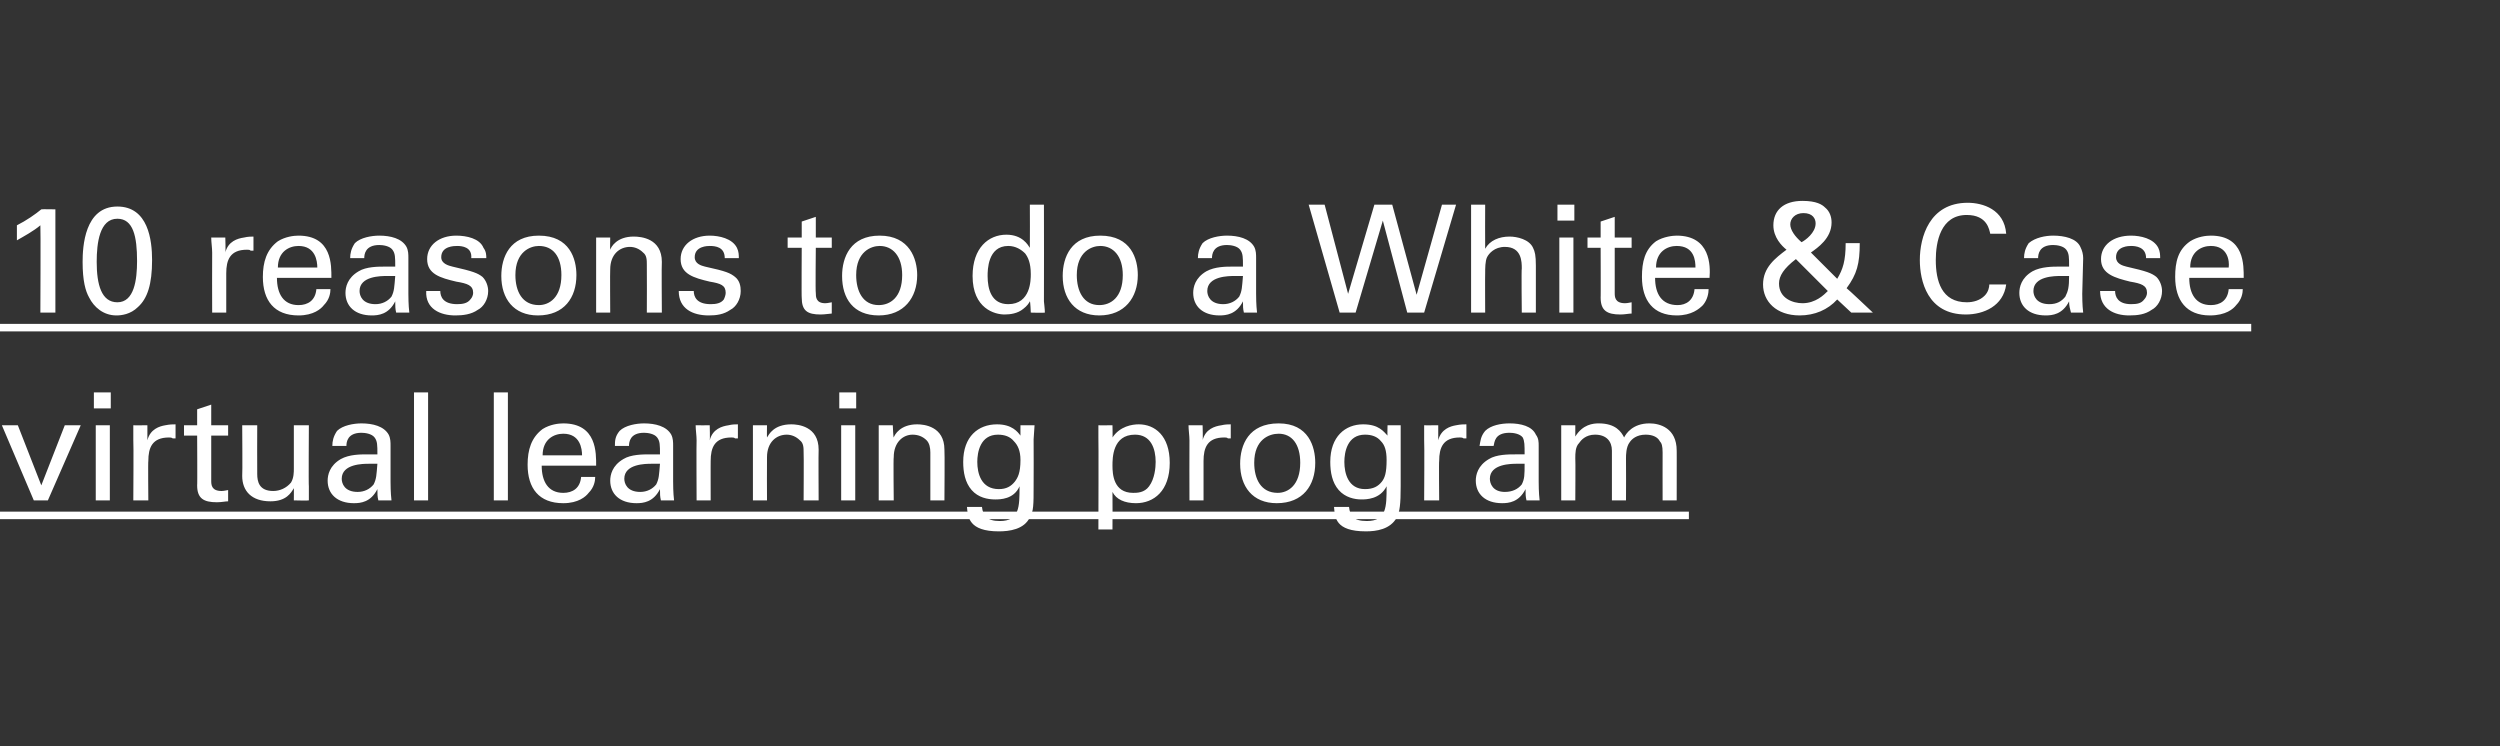 <?xml version="1.0" standalone="no"?><!DOCTYPE svg PUBLIC "-//W3C//DTD SVG 1.1//EN" "http://www.w3.org/Graphics/SVG/1.1/DTD/svg11.dtd"><svg xmlns="http://www.w3.org/2000/svg" version="1.1" width="266.3px" height="79.5px" viewBox="0 0 266.3 79.5"><rect x="0" y="0" width="266.3" height="79.5" fill="#333333" stroke="none"/><desc>10 reasons to do a White &amp; Case virtual learning program ￼</desc><defs/><g class="svg-textframe-underlines"><rect class="svg-underline" x="0" y="54.5" width="179.9" height="0.8" style="fill:#fff;"/><rect class="svg-underline" x="0" y="34.5" width="239.8" height="0.8" style="fill:#fff;"/></g><g id="Polygon142401"><path d="m.2 45.3l1.7 0l2.5 6.4l2.5-6.4l1.7 0l-3.5 8l-1.5 0l-3.4-8zm9.8-3.5l1.8 0l0 1.7l-1.8 0l0-1.7zm.2 3.5l1.5 0l0 8l-1.5 0l0-8zm4 1.6c0-.5 0-1.1 0-1.6c-.04.01 1.5 0 1.5 0c0 0 .01 1.56 0 1.6c.3-1.2 1.3-1.5 1.9-1.6c.5-.1.8-.1 1.1-.1c0 0 0 1.5 0 1.5c-.1 0-.2 0-.3 0c-.1-.1-.3-.1-.4-.1c-1.8 0-2.2 1.1-2.2 2.5c-.04-.03 0 4.2 0 4.2l-1.6 0c0 0 .04-6.36 0-6.4zm5.4-1.6l1.4 0l0-1.7l1.5-.5l0 2.2l1.8 0l0 1.1l-1.8 0c0 0 .01 4.8 0 4.8c0 .4 0 1.1 1.1 1.1c.3 0 .6-.1.7-.1c0 0 0 1.2 0 1.2c-.3 0-.7.1-1.2.1c-1.4 0-2.1-.4-2.1-1.8c.03.04 0-5.3 0-5.3l-1.4 0l0-1.1zm7.8 0c0 0-.02 5.18 0 5.2c0 .8.2 1.8 1.7 1.8c.7 0 1.4-.3 1.9-.9c.3-.5.3-1.1.3-1.5c.01-.05 0-4.6 0-4.6l1.6 0c0 0-.04 6.54 0 6.5c0 .2 0 1.1 0 1.5c.01.04-1.6 0-1.6 0c0 0 .01-1.33 0-1.3c-.3.5-.8 1.4-2.5 1.4c-2 0-3-1.1-3-2.7c.04 0 0-5.4 0-5.4l1.6 0zm12.9 8c-.1-.4-.1-.7-.1-1.2c-.7 1.4-1.8 1.5-2.5 1.5c-1.8 0-2.8-1-2.8-2.4c0-.6.2-1.6 1.4-2.3c.9-.5 2.1-.5 2.8-.5c.4 0 .6 0 1.1 0c0-1 0-1.4-.3-1.8c-.3-.4-1-.5-1.4-.5c-1.5 0-1.6 1-1.6 1.4c0 0-1.5 0-1.5 0c0-.5.1-1 .5-1.6c.6-.6 1.8-.8 2.6-.8c1.2 0 2.4.3 2.9 1.2c.2.4.2.8.2 1.2c0 0 0 3.8 0 3.8c0 .2 0 1.2.1 2c0 0-1.4 0-1.4 0zm-1-3.9c-.6 0-2.9 0-2.9 1.6c0 .5.3 1.4 1.7 1.4c.7 0 1.3-.3 1.7-.8c.3-.6.3-1 .4-2.2c-.3 0-.5 0-.9 0zm4.8-7.6l1.5 0l0 11.5l-1.5 0l0-11.5zm8.5 0l1.5 0l0 11.5l-1.5 0l0-11.5zm5.1 7.8c0 1.7.7 2.9 2.3 2.9c1 0 1.8-.5 1.9-1.7c0 0 1.5 0 1.5 0c0 .4-.1 1.1-.7 1.7c-.3.4-1.1 1.1-2.7 1.1c-2.6 0-3.8-1.6-3.8-4.1c0-1.6.4-2.9 1.6-3.8c.8-.5 1.7-.6 2.2-.6c3.6 0 3.5 3.2 3.5 4.5c0 0-5.8 0-5.8 0zm4.3-1.1c0-.7-.2-2.3-2-2.3c-1 0-2.2.6-2.2 2.3c0 0 4.2 0 4.2 0zm8.4 4.8c-.1-.4-.1-.7-.1-1.2c-.7 1.4-1.8 1.5-2.5 1.5c-1.8 0-2.8-1-2.8-2.4c0-.6.2-1.6 1.4-2.3c.8-.5 2.1-.5 2.8-.5c.3 0 .6 0 1.1 0c0-1 0-1.4-.3-1.8c-.3-.4-1-.5-1.4-.5c-1.5 0-1.6 1-1.6 1.4c0 0-1.5 0-1.5 0c0-.5 0-1 .5-1.6c.6-.6 1.8-.8 2.6-.8c1.2 0 2.4.3 2.9 1.2c.2.4.2.8.2 1.2c0 0 0 3.8 0 3.8c0 .2 0 1.2.1 2c0 0-1.4 0-1.4 0zm-1-3.9c-.6 0-2.9 0-2.9 1.6c0 .5.3 1.4 1.7 1.4c.7 0 1.3-.3 1.7-.8c.3-.6.3-1 .4-2.2c-.3 0-.5 0-.9 0zm4.8-2.5c0-.5-.1-1.1-.1-1.6c-.01.01 1.5 0 1.5 0c0 0 .04 1.56 0 1.6c.3-1.2 1.3-1.5 2-1.6c.4-.1.7-.1 1-.1c0 0 0 1.5 0 1.5c-.1 0-.2 0-.3 0c-.1-.1-.2-.1-.4-.1c-1.8 0-2.2 1.1-2.2 2.5c-.01-.03 0 4.2 0 4.2l-1.5 0c0 0-.03-6.36 0-6.4zm6-.7l0-.9l1.5 0c0 0-.02 1.31 0 1.3c.2-.3.7-1.4 2.6-1.4c.7 0 2.9.2 2.9 2.7c-.03-.01 0 5.4 0 5.4l-1.6 0c0 0 .03-5.06 0-5.1c0-.5 0-1-.4-1.3c-.4-.4-.9-.6-1.4-.6c-1.1 0-2.1.8-2.1 2.4c-.02.02 0 4.6 0 4.6l-1.5 0l0-7.1zm9.2-4.4l1.8 0l0 1.7l-1.8 0l0-1.7zm.2 3.5l1.5 0l0 8l-1.5 0l0-8zm4 .9l0-.9l1.5 0c0 0 .05 1.31.1 1.3c.1-.3.7-1.4 2.5-1.4c.7 0 2.9.2 2.9 2.7c.04-.01 0 5.4 0 5.4l-1.5 0c0 0 0-5.06 0-5.1c0-.5-.1-1-.4-1.3c-.4-.4-.9-.6-1.5-.6c-1 0-2 .8-2 2.4c-.05.02 0 4.6 0 4.6l-1.6 0l0-7.1zm11 7.8c.1.9.5 1.5 1.9 1.5c2.1 0 2.1-1.5 2.1-3.7c-.6 1.4-2.1 1.4-2.6 1.4c-.8 0-1.8-.2-2.5-1c-.7-.8-.9-1.9-.9-3c0-2.7 1.6-4 3.6-4c1.6 0 2.2.8 2.5 1.2c-.01.01 0-1.1 0-1.1l1.5 0l-.1 1.5c0 0 .02 4.99 0 5c0 1.9 0 2.7-.4 3.3c-.6 1.3-2.2 1.5-3.3 1.5c-3.2 0-3.3-1.5-3.4-2.6c0 0 1.6 0 1.6 0zm3.5-2.7c.3-.4.6-.9.6-2.3c0-1-.3-1.6-.7-2c-.4-.5-1-.7-1.7-.7c-1.9 0-2.2 1.9-2.2 2.9c0 1.2.4 2.9 2.3 2.9c.8 0 1.3-.3 1.7-.8zm8.9-4.7c0-.3 0-.5 0-1.3c-.02.01 1.5 0 1.5 0c0 0 .03 1.34 0 1.3c.8-1.2 2.1-1.4 2.8-1.4c1.7 0 3.3 1.2 3.3 4.1c0 3-1.7 4.3-3.6 4.3c-1.2 0-2.1-.4-2.5-1.2c.02.05 0 4 0 4l-1.5 0c0 0 .03-9.78 0-9.8zm3.7 5.9c.4 0 1.2 0 1.7-.7c.6-.8.7-2 .7-2.6c0-1.4-.5-2.9-2.2-2.9c-2.4 0-2.4 2.5-2.4 3.3c0 .9.1 2.9 2.2 2.9zm6-5.6c0-.5-.1-1.1-.1-1.6c0 .01 1.5 0 1.5 0c0 0 .05 1.56 0 1.6c.3-1.2 1.3-1.5 2-1.6c.4-.1.8-.1 1-.1c0 0 0 1.5 0 1.5c-.1 0-.2 0-.3 0c-.1-.1-.2-.1-.4-.1c-1.8 0-2.2 1.1-2.2 2.5c0-.03 0 4.2 0 4.2l-1.5 0c0 0-.02-6.36 0-6.4zm9.5-1.8c3.2 0 3.9 2.5 3.9 4.2c0 2.4-1.3 4.3-4.1 4.3c-2.6 0-3.9-1.8-3.9-4.2c0-2 .9-4.3 4.1-4.3zm-.1 7.4c1.1 0 2.4-.8 2.4-3.2c0-2-.9-3.1-2.3-3.1c-1 0-2.6.6-2.6 3.1c0 1.7.7 3.2 2.5 3.2zm7.6 1.5c.1.9.4 1.5 1.9 1.5c2.1 0 2.1-1.5 2.1-3.7c-.7 1.4-2.2 1.4-2.7 1.4c-.7 0-1.7-.2-2.4-1c-.7-.8-.9-1.9-.9-3c0-2.7 1.6-4 3.5-4c1.7 0 2.2.8 2.6 1.2c-.03.01 0-1.1 0-1.1l1.4 0l0 1.5c0 0-.01 4.99 0 5c0 1.9-.1 2.7-.4 3.3c-.7 1.3-2.2 1.5-3.3 1.5c-3.3 0-3.3-1.5-3.4-2.6c0 0 1.6 0 1.6 0zm3.5-2.7c.3-.4.5-.9.5-2.3c0-1-.2-1.6-.6-2c-.4-.5-1-.7-1.7-.7c-1.9 0-2.2 1.9-2.2 2.9c0 1.2.4 2.9 2.2 2.9c.9 0 1.4-.3 1.8-.8zm4.5-4.4c0-.5 0-1.1 0-1.6c-.04.01 1.5 0 1.5 0c0 0 .01 1.56 0 1.6c.3-1.2 1.3-1.5 1.9-1.6c.5-.1.8-.1 1.1-.1c0 0 0 1.5 0 1.5c-.1 0-.2 0-.3 0c-.1-.1-.3-.1-.4-.1c-1.8 0-2.2 1.1-2.2 2.5c-.04-.03 0 4.2 0 4.2l-1.6 0c0 0 .04-6.36 0-6.4zm10.9 6.4c-.1-.4-.1-.7-.1-1.2c-.7 1.4-1.8 1.5-2.5 1.5c-1.8 0-2.8-1-2.8-2.4c0-.6.2-1.6 1.4-2.3c.8-.5 2.1-.5 2.8-.5c.3 0 .6 0 1 0c0-1 0-1.4-.2-1.8c-.3-.4-1-.5-1.4-.5c-1.6 0-1.6 1-1.7 1.4c0 0-1.5 0-1.5 0c.1-.5.1-1 .6-1.6c.6-.6 1.7-.8 2.6-.8c1.2 0 2.4.3 2.8 1.2c.3.4.3.8.3 1.2c0 0 0 3.8 0 3.8c0 .2 0 1.2.1 2c0 0-1.4 0-1.4 0zm-1-3.9c-.6 0-2.9 0-2.9 1.6c0 .5.3 1.4 1.6 1.4c.8 0 1.4-.3 1.8-.8c.3-.6.3-1 .3-2.2c-.2 0-.5 0-.8 0zm4.7-3l0-1.1l1.5 0c0 0 0 1.18 0 1.2c.8-1.3 1.9-1.4 2.5-1.4c1.8 0 2.4.9 2.7 1.5c.2-.4.9-1.5 2.7-1.5c1.1 0 2.9.5 2.9 2.9c.01-.05 0 5.3 0 5.3l-1.5 0c0 0-.01-5.11 0-5.1c0-.7-.1-1-.3-1.2c-.2-.4-.7-.7-1.5-.7c-1 0-1.5.5-1.7.8c-.4.5-.4 1.4-.4 1.7c.02.05 0 4.5 0 4.5l-1.5 0c0 0 0-5.27 0-5.3c0-1-.6-1.7-1.8-1.7c-1 0-1.5.6-1.7.9c-.4.4-.4 1.1-.4 1.6c.03-.02 0 4.5 0 4.5l-1.5 0l0-6.9z" stroke="none" fill="#fff"/></g><g id="Polygon142400"><path d="m4.3 24c-.7.6-1.8 1.2-2.5 1.6c0 0 0-1.6 0-1.6c1-.5 2-1.2 2.6-1.7c.05-.03 1.5 0 1.5 0l0 11l-1.6 0c0 0 .04-9.29 0-9.3zm8.2-2c3.3 0 3.7 3.6 3.7 5.7c0 2.6-.5 4.1-1.5 5c-.8.8-1.8.9-2.3.9c-1.4 0-2.4-.9-2.9-1.9c-.4-.7-.7-1.8-.7-3.8c0-1.6.2-5.9 3.7-5.9zm0 10.2c1.8 0 2.1-2.4 2.1-4.4c0-2.6-.4-4.5-2.1-4.5c-1.9 0-2.2 2.6-2.2 4.6c0 2.4.5 4.3 2.2 4.3zm10.1-5.3c0-.5-.1-1.1-.1-1.6c0 .01 1.5 0 1.5 0c0 0 .05 1.56 0 1.6c.3-1.2 1.3-1.5 2-1.6c.4-.1.8-.1 1-.1c0 0 0 1.5 0 1.5c-.1 0-.2 0-.3 0c-.1-.1-.2-.1-.4-.1c-1.8 0-2.2 1.1-2.2 2.5c0-.03 0 4.2 0 4.2l-1.5 0c0 0-.02-6.36 0-6.4zm6.9 2.7c0 1.7.7 2.9 2.3 2.9c1 0 1.8-.5 1.9-1.7c0 0 1.5 0 1.5 0c0 .4-.1 1.1-.7 1.7c-.3.4-1.1 1.1-2.7 1.1c-2.6 0-3.8-1.6-3.8-4.1c0-1.6.4-2.9 1.6-3.8c.8-.5 1.7-.6 2.2-.6c3.6 0 3.5 3.2 3.5 4.5c0 0-5.8 0-5.8 0zm4.3-1.1c0-.7-.2-2.3-2-2.3c-1 0-2.2.6-2.2 2.3c0 0 4.2 0 4.2 0zm8.4 4.8c-.1-.4-.1-.7-.1-1.2c-.7 1.4-1.8 1.5-2.5 1.5c-1.8 0-2.8-1-2.8-2.4c0-.6.2-1.6 1.4-2.3c.8-.5 2.1-.5 2.8-.5c.4 0 .6 0 1.1 0c0-1 0-1.4-.3-1.8c-.3-.4-1-.5-1.4-.5c-1.5 0-1.6 1-1.6 1.4c0 0-1.5 0-1.5 0c0-.5.1-1 .5-1.6c.6-.6 1.8-.8 2.6-.8c1.2 0 2.4.3 2.9 1.2c.2.4.2.8.2 1.2c0 0 0 3.8 0 3.8c0 .2 0 1.2.1 2c0 0-1.4 0-1.4 0zm-1-3.9c-.6 0-2.9 0-2.9 1.6c0 .5.3 1.4 1.7 1.4c.7 0 1.3-.3 1.7-.8c.3-.6.3-1 .4-2.2c-.3 0-.5 0-.9 0zm5.7 1.6c0 .6.3 1.4 1.8 1.4c.6 0 1.1-.1 1.4-.5c.2-.2.3-.5.3-.7c0-.8-.6-1-1.8-1.2c-1.7-.4-3.1-.8-3.1-2.4c0-1.5 1.3-2.5 3.1-2.5c1.1 0 2.5.3 2.9 1.3c.3.4.3.8.3 1.1c0 0-1.6 0-1.6 0c.1-1.2-1-1.3-1.5-1.3c-.3 0-1.7 0-1.7 1.2c0 .7.8.9 1.2 1c2.2.5 2.7.7 3.2 1.1c.4.4.6 1 .6 1.5c0 .9-.5 1.7-1.1 2c-.7.5-1.6.6-2.4.6c-1.6 0-3.2-.7-3.1-2.6c0 0 1.5 0 1.5 0zm10.5-5.9c3.3 0 4 2.5 4 4.2c0 2.4-1.3 4.3-4.1 4.3c-2.6 0-3.9-1.8-3.9-4.2c0-2 .9-4.3 4-4.3zm0 7.4c1.1 0 2.4-.8 2.4-3.2c0-2-.9-3.1-2.4-3.1c-.9 0-2.5.6-2.5 3.1c0 1.7.7 3.2 2.5 3.2zm6.1-6.3l0-.9l1.5 0c0 0-.03 1.31 0 1.3c.1-.3.7-1.4 2.5-1.4c.8 0 3 .2 3 2.7c-.04-.01 0 5.4 0 5.4l-1.6 0c0 0 .02-5.06 0-5.1c0-.5 0-1-.4-1.3c-.4-.4-.9-.6-1.4-.6c-1.1 0-2.1.8-2.1 2.4c-.03.02 0 4.6 0 4.6l-1.5 0l0-7.1zm10.4 4.8c0 .6.3 1.4 1.8 1.4c.6 0 1.1-.1 1.4-.5c.1-.2.2-.5.2-.7c0-.8-.5-1-1.7-1.2c-1.7-.4-3.1-.8-3.1-2.4c0-1.5 1.3-2.5 3.1-2.5c1 0 2.4.3 2.9 1.3c.2.4.2.8.2 1.1c0 0-1.5 0-1.5 0c0-1.2-1-1.3-1.6-1.3c-.2 0-1.6 0-1.6 1.2c0 .7.7.9 1.1 1c2.3.5 2.7.7 3.2 1.1c.5.4.6 1 .6 1.5c0 .9-.5 1.7-1.1 2c-.7.5-1.5.6-2.3.6c-1.7 0-3.2-.7-3.2-2.6c0 0 1.6 0 1.6 0zm10-5.7l1.5 0l0-1.7l1.5-.5l0 2.2l1.7 0l0 1.1l-1.7 0c0 0-.05 4.8 0 4.8c0 .4 0 1.1 1 1.1c.3 0 .6-.1.7-.1c0 0 0 1.2 0 1.2c-.2 0-.7.1-1.2.1c-1.4 0-2-.4-2-1.8c-.03.04 0-5.3 0-5.3l-1.5 0l0-1.1zm9.8-.2c3.2 0 4 2.5 4 4.2c0 2.4-1.4 4.3-4.1 4.3c-2.7 0-3.9-1.8-3.9-4.2c0-2 .9-4.3 4-4.3zm-.1 7.4c1.2 0 2.5-.8 2.5-3.2c0-2-1-3.1-2.4-3.1c-.9 0-2.5.6-2.5 3.1c0 1.7.7 3.2 2.4 3.2zm16.1-10.7l1.5 0c0 0 .02 10.26 0 10.3c0 .1.1.8.1 1.2c-.02.04-1.5 0-1.5 0c0 0-.05-1.24-.1-1.2c-.1.2-.3.5-.7.8c-.6.5-1.4.6-2 .6c-1 0-3.4-.6-3.4-4.1c0-3 1.7-4.4 3.6-4.4c1.7 0 2.3 1.1 2.5 1.4c.02 0 0-4.6 0-4.6zm-.5 5.2c-.4-.4-1-.8-1.8-.8c-2.2 0-2.2 2.6-2.2 3.2c0 1.4.4 3 2.2 3c2.4 0 2.4-2.6 2.4-3.2c0-1.2-.3-1.8-.6-2.2zm8-1.9c3.3 0 4 2.5 4 4.2c0 2.4-1.4 4.3-4.1 4.3c-2.6 0-3.9-1.8-3.9-4.2c0-2 .9-4.3 4-4.3zm-.1 7.4c1.2 0 2.5-.8 2.5-3.2c0-2-1-3.1-2.4-3.1c-.9 0-2.5.6-2.5 3.1c0 1.7.7 3.2 2.4 3.2zm15.4.8c-.1-.4-.1-.7-.1-1.2c-.7 1.4-1.8 1.5-2.5 1.5c-1.8 0-2.8-1-2.8-2.4c0-.6.2-1.6 1.4-2.3c.9-.5 2.1-.5 2.8-.5c.4 0 .6 0 1.1 0c0-1 0-1.4-.3-1.8c-.3-.4-1-.5-1.4-.5c-1.5 0-1.6 1-1.6 1.4c0 0-1.5 0-1.5 0c0-.5.1-1 .5-1.6c.6-.6 1.8-.8 2.6-.8c1.2 0 2.4.3 2.9 1.2c.2.4.2.8.2 1.2c0 0 0 3.8 0 3.8c0 .2 0 1.2.1 2c0 0-1.4 0-1.4 0zm-1-3.9c-.6 0-2.9 0-2.9 1.6c0 .5.3 1.4 1.7 1.4c.7 0 1.3-.3 1.7-.8c.3-.6.3-1 .4-2.2c-.3 0-.5 0-.9 0zm9.6-7.6l2.5 9.5l2.8-9.5l1.9 0l2.6 9.6l2.7-9.6l1.5 0l-3.4 11.5l-1.8 0l-2.6-9.8l-2.9 9.8l-1.7 0l-3.3-11.5l1.7 0zm15.6 0l1.5 0c0 0-.02 4.69 0 4.7c.5-.9 1.5-1.3 2.6-1.3c.8 0 2.1.3 2.5 1.2c.2.4.3.8.3 1.9c-.01.02 0 5 0 5l-1.5 0c0 0-.05-4.71 0-4.7c0-.7 0-2.3-1.8-2.3c-1.1 0-1.7.7-1.9 1.1c-.2.4-.2 1.2-.2 1.7c-.02-.01 0 4.2 0 4.2l-1.5 0l0-11.5zm9.2 0l1.8 0l0 1.7l-1.8 0l0-1.7zm.2 3.5l1.5 0l0 8l-1.5 0l0-8zm3 0l1.4 0l0-1.7l1.5-.5l0 2.2l1.8 0l0 1.1l-1.8 0c0 0 .01 4.8 0 4.8c0 .4 0 1.1 1.1 1.1c.3 0 .6-.1.7-.1c0 0 0 1.2 0 1.2c-.3 0-.7.1-1.2.1c-1.4 0-2.1-.4-2.1-1.8c.02.04 0-5.3 0-5.3l-1.4 0l0-1.1zm7.2 4.3c0 1.7.7 2.9 2.4 2.9c.9 0 1.7-.5 1.8-1.7c0 0 1.5 0 1.5 0c0 .4-.1 1.1-.6 1.7c-.4.4-1.2 1.1-2.8 1.1c-2.5 0-3.7-1.6-3.7-4.1c0-1.6.3-2.9 1.5-3.8c.8-.5 1.8-.6 2.2-.6c3.6 0 3.6 3.2 3.5 4.5c0 0-5.8 0-5.8 0zm4.3-1.1c0-.7-.1-2.3-2-2.3c-1 0-2.2.6-2.2 2.3c0 0 4.2 0 4.2 0zm17.5-2.6c0 2.2-.3 3.3-1.4 4.8c.02-.03 2.8 2.6 2.8 2.6l-2.3 0c0 0-1.47-1.38-1.5-1.4c-1 1.1-2.4 1.7-4 1.7c-2.5 0-3.9-1.5-3.9-3.3c0-1.8 1.3-2.8 2.5-3.7c-.5-.4-1.4-1.3-1.4-2.6c0-1.6 1.1-2.6 3.1-2.6c1.5 0 2.1.4 2.4.7c.5.4.7 1 .7 1.6c0 1.7-1.5 2.7-2.2 3.2c0 0 2.8 2.8 2.8 2.8c.6-1 .9-1.9.9-3.8c0 0 1.5 0 1.5 0zm-4.7-2.1c0-.5-.3-1.1-1.3-1.1c-.9 0-1.4.6-1.4 1.2c0 .6.5 1.3 1.2 1.9c.4-.2 1.5-1 1.5-2zm-2.1 3.8c-1.3 1-1.8 1.8-1.8 2.6c0 1.6 1.5 2.1 2.5 2.1c1.4 0 2.3-.9 2.7-1.3c0 0-3.4-3.4-3.4-3.4zm20.7-2.7c-.1-.4-.3-2-2.5-2c-2.8 0-3.3 2.9-3.3 4.8c0 2.2.6 4.5 3.3 4.5c.7 0 1.4-.2 1.9-.7c.4-.4.5-.9.5-1.2c0 0 1.8 0 1.8 0c-.3 2.3-2.4 3.2-4.3 3.2c-4.1 0-4.9-3.6-4.9-5.8c0-2.4 1-6.1 5.1-6.1c1.6 0 3.9.7 4.1 3.3c0 0-1.7 0-1.7 0zm8.6 8.4c-.1-.4-.2-.7-.2-1.2c-.7 1.4-1.8 1.5-2.5 1.5c-1.8 0-2.8-1-2.8-2.4c0-.6.2-1.6 1.4-2.3c.9-.5 2.2-.5 2.8-.5c.4 0 .6 0 1.1 0c0-1 0-1.4-.3-1.8c-.3-.4-1-.5-1.4-.5c-1.5 0-1.6 1-1.6 1.4c0 0-1.5 0-1.5 0c0-.5.1-1 .5-1.6c.7-.6 1.8-.8 2.6-.8c1.2 0 2.5.3 2.9 1.2c.2.4.3.8.3 1.2c0 0-.1 3.8-.1 3.8c0 .2 0 1.2.1 2c0 0-1.3 0-1.3 0zm-1.1-3.9c-.6 0-2.9 0-2.9 1.6c0 .5.3 1.4 1.7 1.4c.8 0 1.3-.3 1.7-.8c.3-.6.4-1 .4-2.2c-.3 0-.5 0-.9 0zm5.8 1.6c0 .6.3 1.4 1.7 1.4c.7 0 1.1-.1 1.4-.5c.2-.2.3-.5.3-.7c0-.8-.6-1-1.8-1.2c-1.6-.4-3.1-.8-3.1-2.4c0-1.5 1.3-2.5 3.2-2.5c1 0 2.4.3 2.9 1.3c.2.4.2.8.2 1.1c0 0-1.5 0-1.5 0c0-1.2-1.1-1.3-1.6-1.3c-.2 0-1.6 0-1.6 1.2c0 .7.7.9 1.1 1c2.2.5 2.7.7 3.2 1.1c.4.4.6 1 .6 1.5c0 .9-.5 1.7-1.1 2c-.7.5-1.5.6-2.4.6c-1.6 0-3.1-.7-3.1-2.6c0 0 1.6 0 1.6 0zm7.9-1.4c0 1.7.7 2.9 2.3 2.9c1 0 1.8-.5 1.9-1.7c0 0 1.5 0 1.5 0c0 .4-.1 1.1-.7 1.7c-.3.4-1.1 1.1-2.8 1.1c-2.5 0-3.7-1.6-3.7-4.1c0-1.6.3-2.9 1.6-3.8c.8-.5 1.7-.6 2.2-.6c3.6 0 3.5 3.2 3.5 4.5c0 0-5.8 0-5.8 0zm4.2-1.1c.1-.7-.1-2.3-1.9-2.3c-1 0-2.2.6-2.2 2.3c0 0 4.1 0 4.1 0z" stroke="none" fill="#fff"/></g></svg>